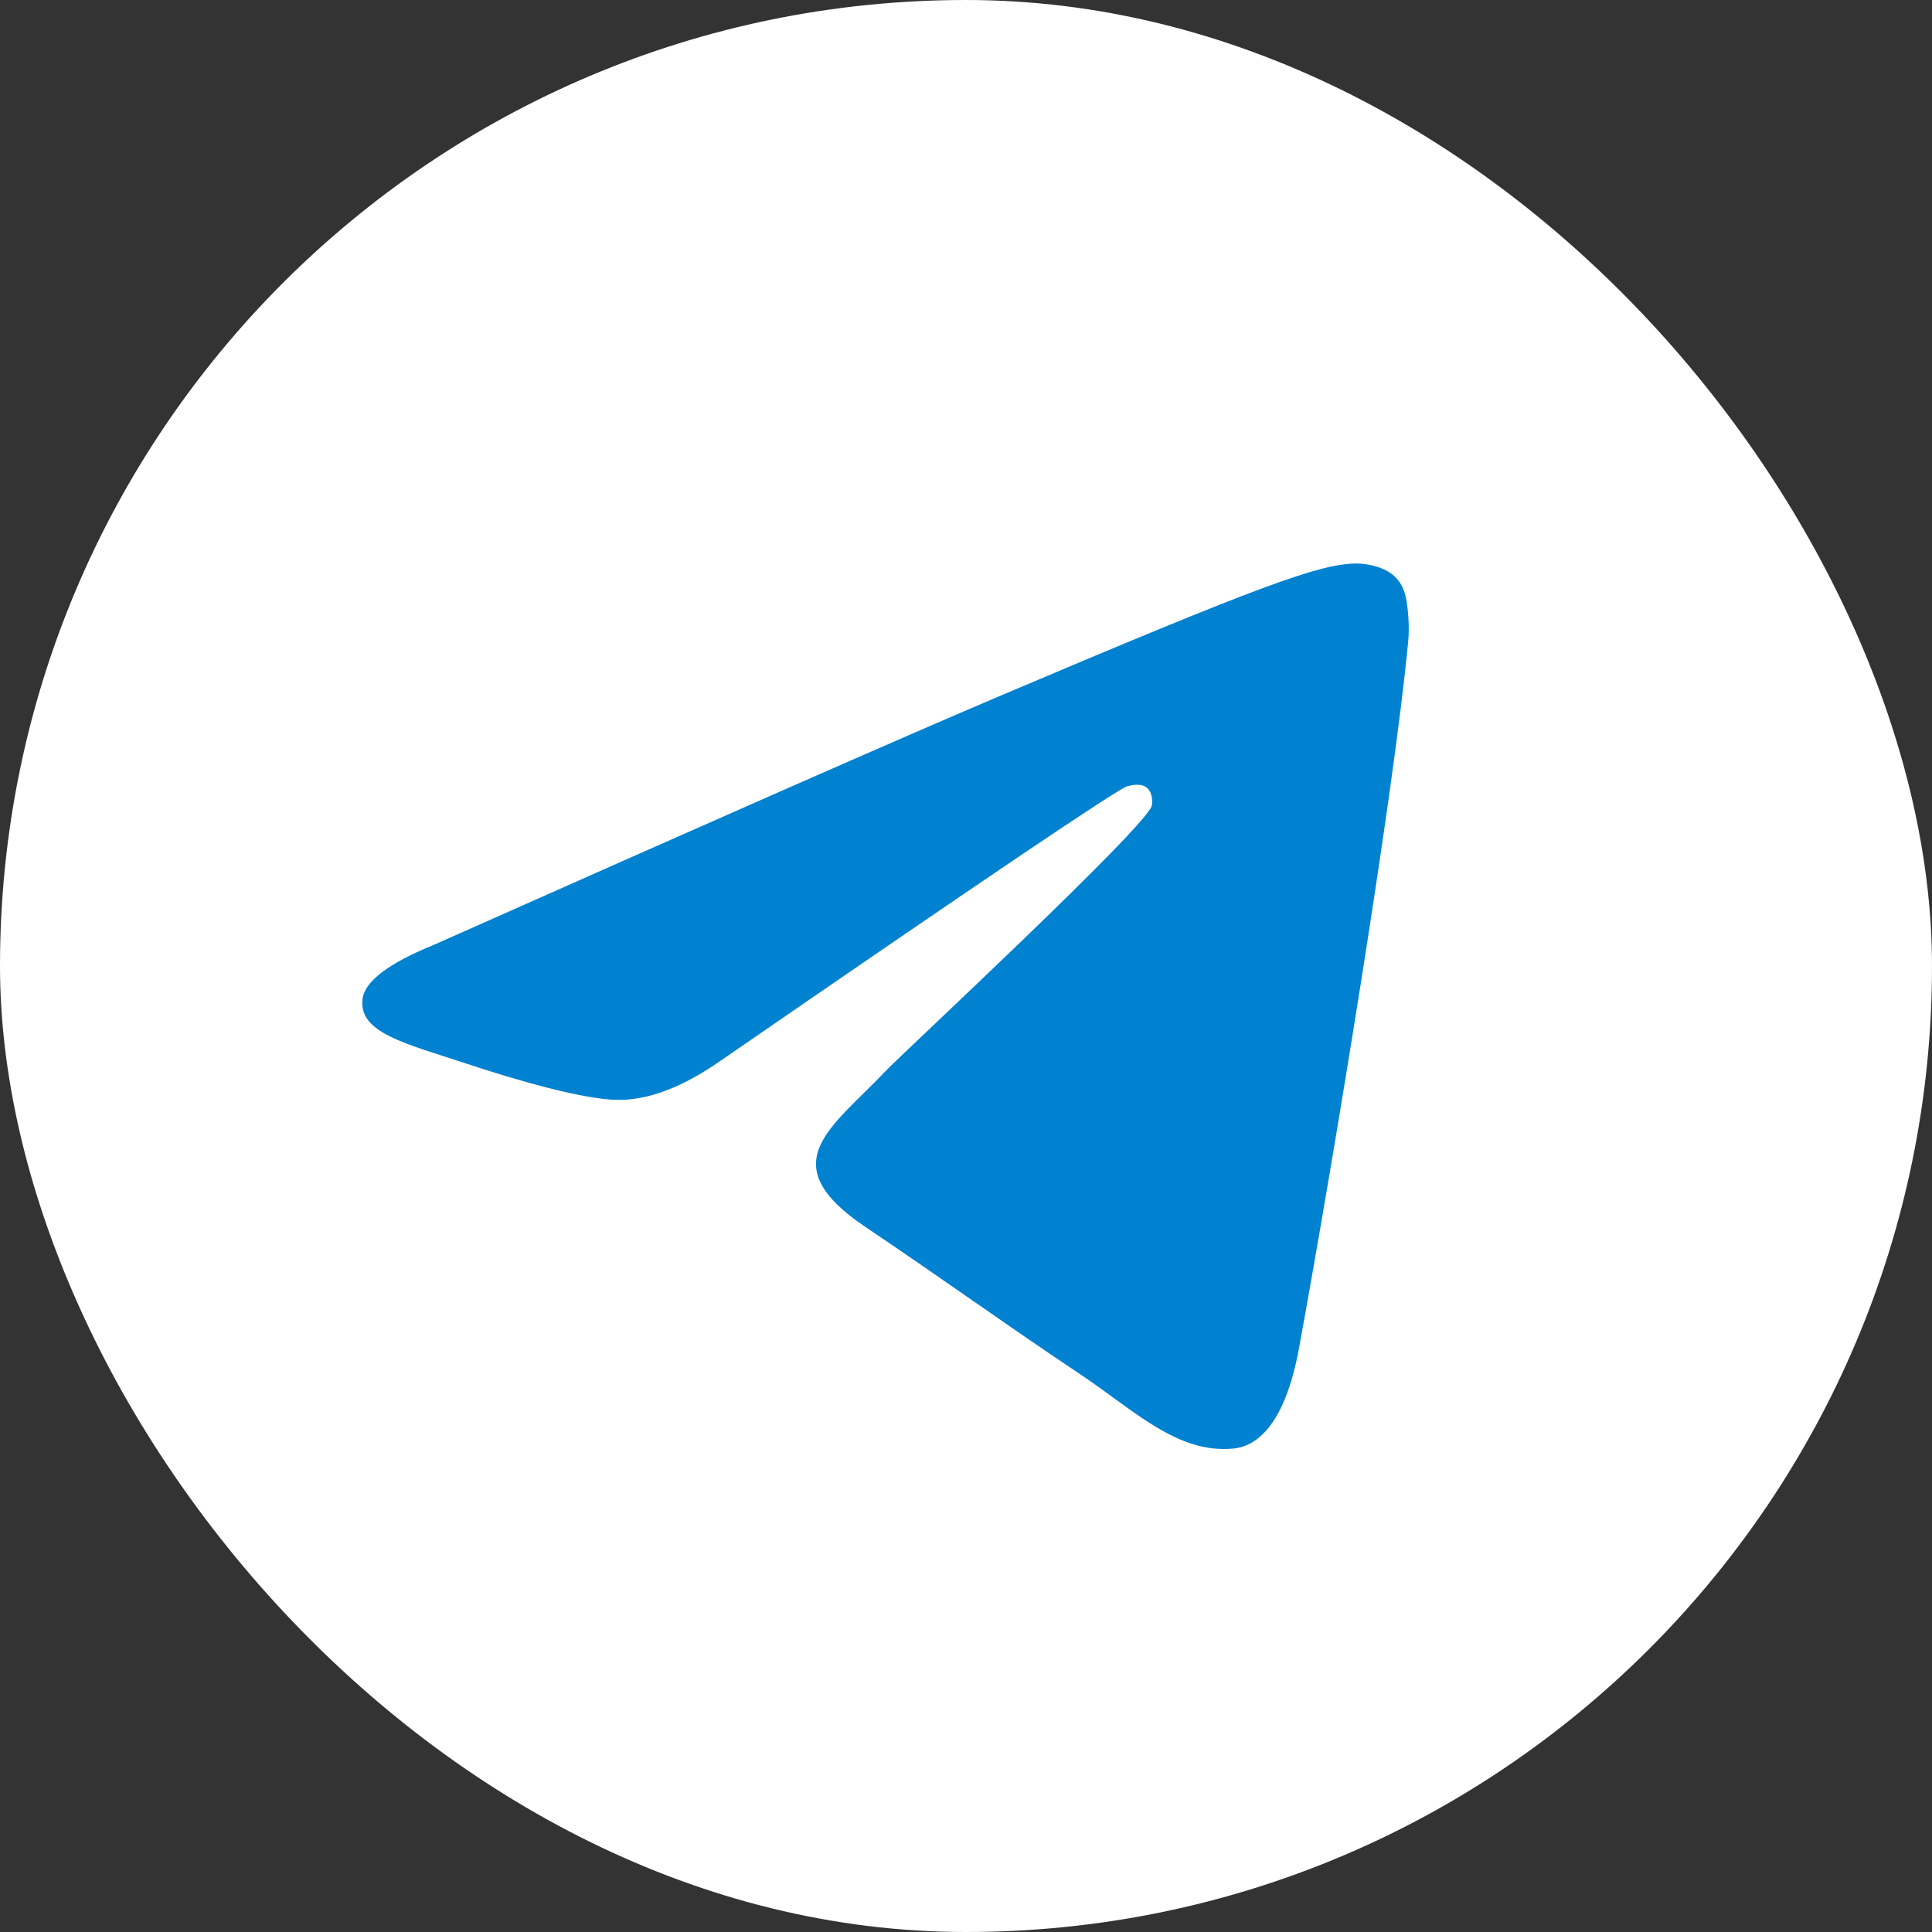 <?xml version="1.0" encoding="UTF-8"?> <svg xmlns="http://www.w3.org/2000/svg" width="44" height="44" viewBox="0 0 44 44" fill="none"><rect x="0" y="0" width="44" height="44" fill="#333333" stroke="none"/> <rect width="44" height="44" rx="22" fill="white"></rect> <path d="M9.888 21.515C16.286 18.669 20.552 16.793 22.687 15.886C28.782 13.298 30.048 12.849 30.873 12.834C31.055 12.831 31.461 12.877 31.724 13.094C31.946 13.278 32.007 13.527 32.036 13.701C32.065 13.876 32.102 14.273 32.073 14.583C31.742 18.126 30.313 26.725 29.586 30.693C29.279 32.372 28.673 32.935 28.087 32.99C26.812 33.11 25.844 32.13 24.61 31.304C22.678 30.011 21.587 29.207 19.712 27.945C17.546 26.487 18.95 25.686 20.185 24.376C20.508 24.034 26.123 18.819 26.232 18.346C26.246 18.287 26.258 18.066 26.13 17.95C26.002 17.833 25.812 17.873 25.676 17.905C25.482 17.95 22.396 20.032 16.419 24.152C15.543 24.766 14.749 25.065 14.039 25.049C13.255 25.032 11.748 24.597 10.627 24.225C9.253 23.769 8.161 23.528 8.256 22.753C8.305 22.35 8.85 21.937 9.888 21.515Z" fill="#0082D0"></path> </svg> 